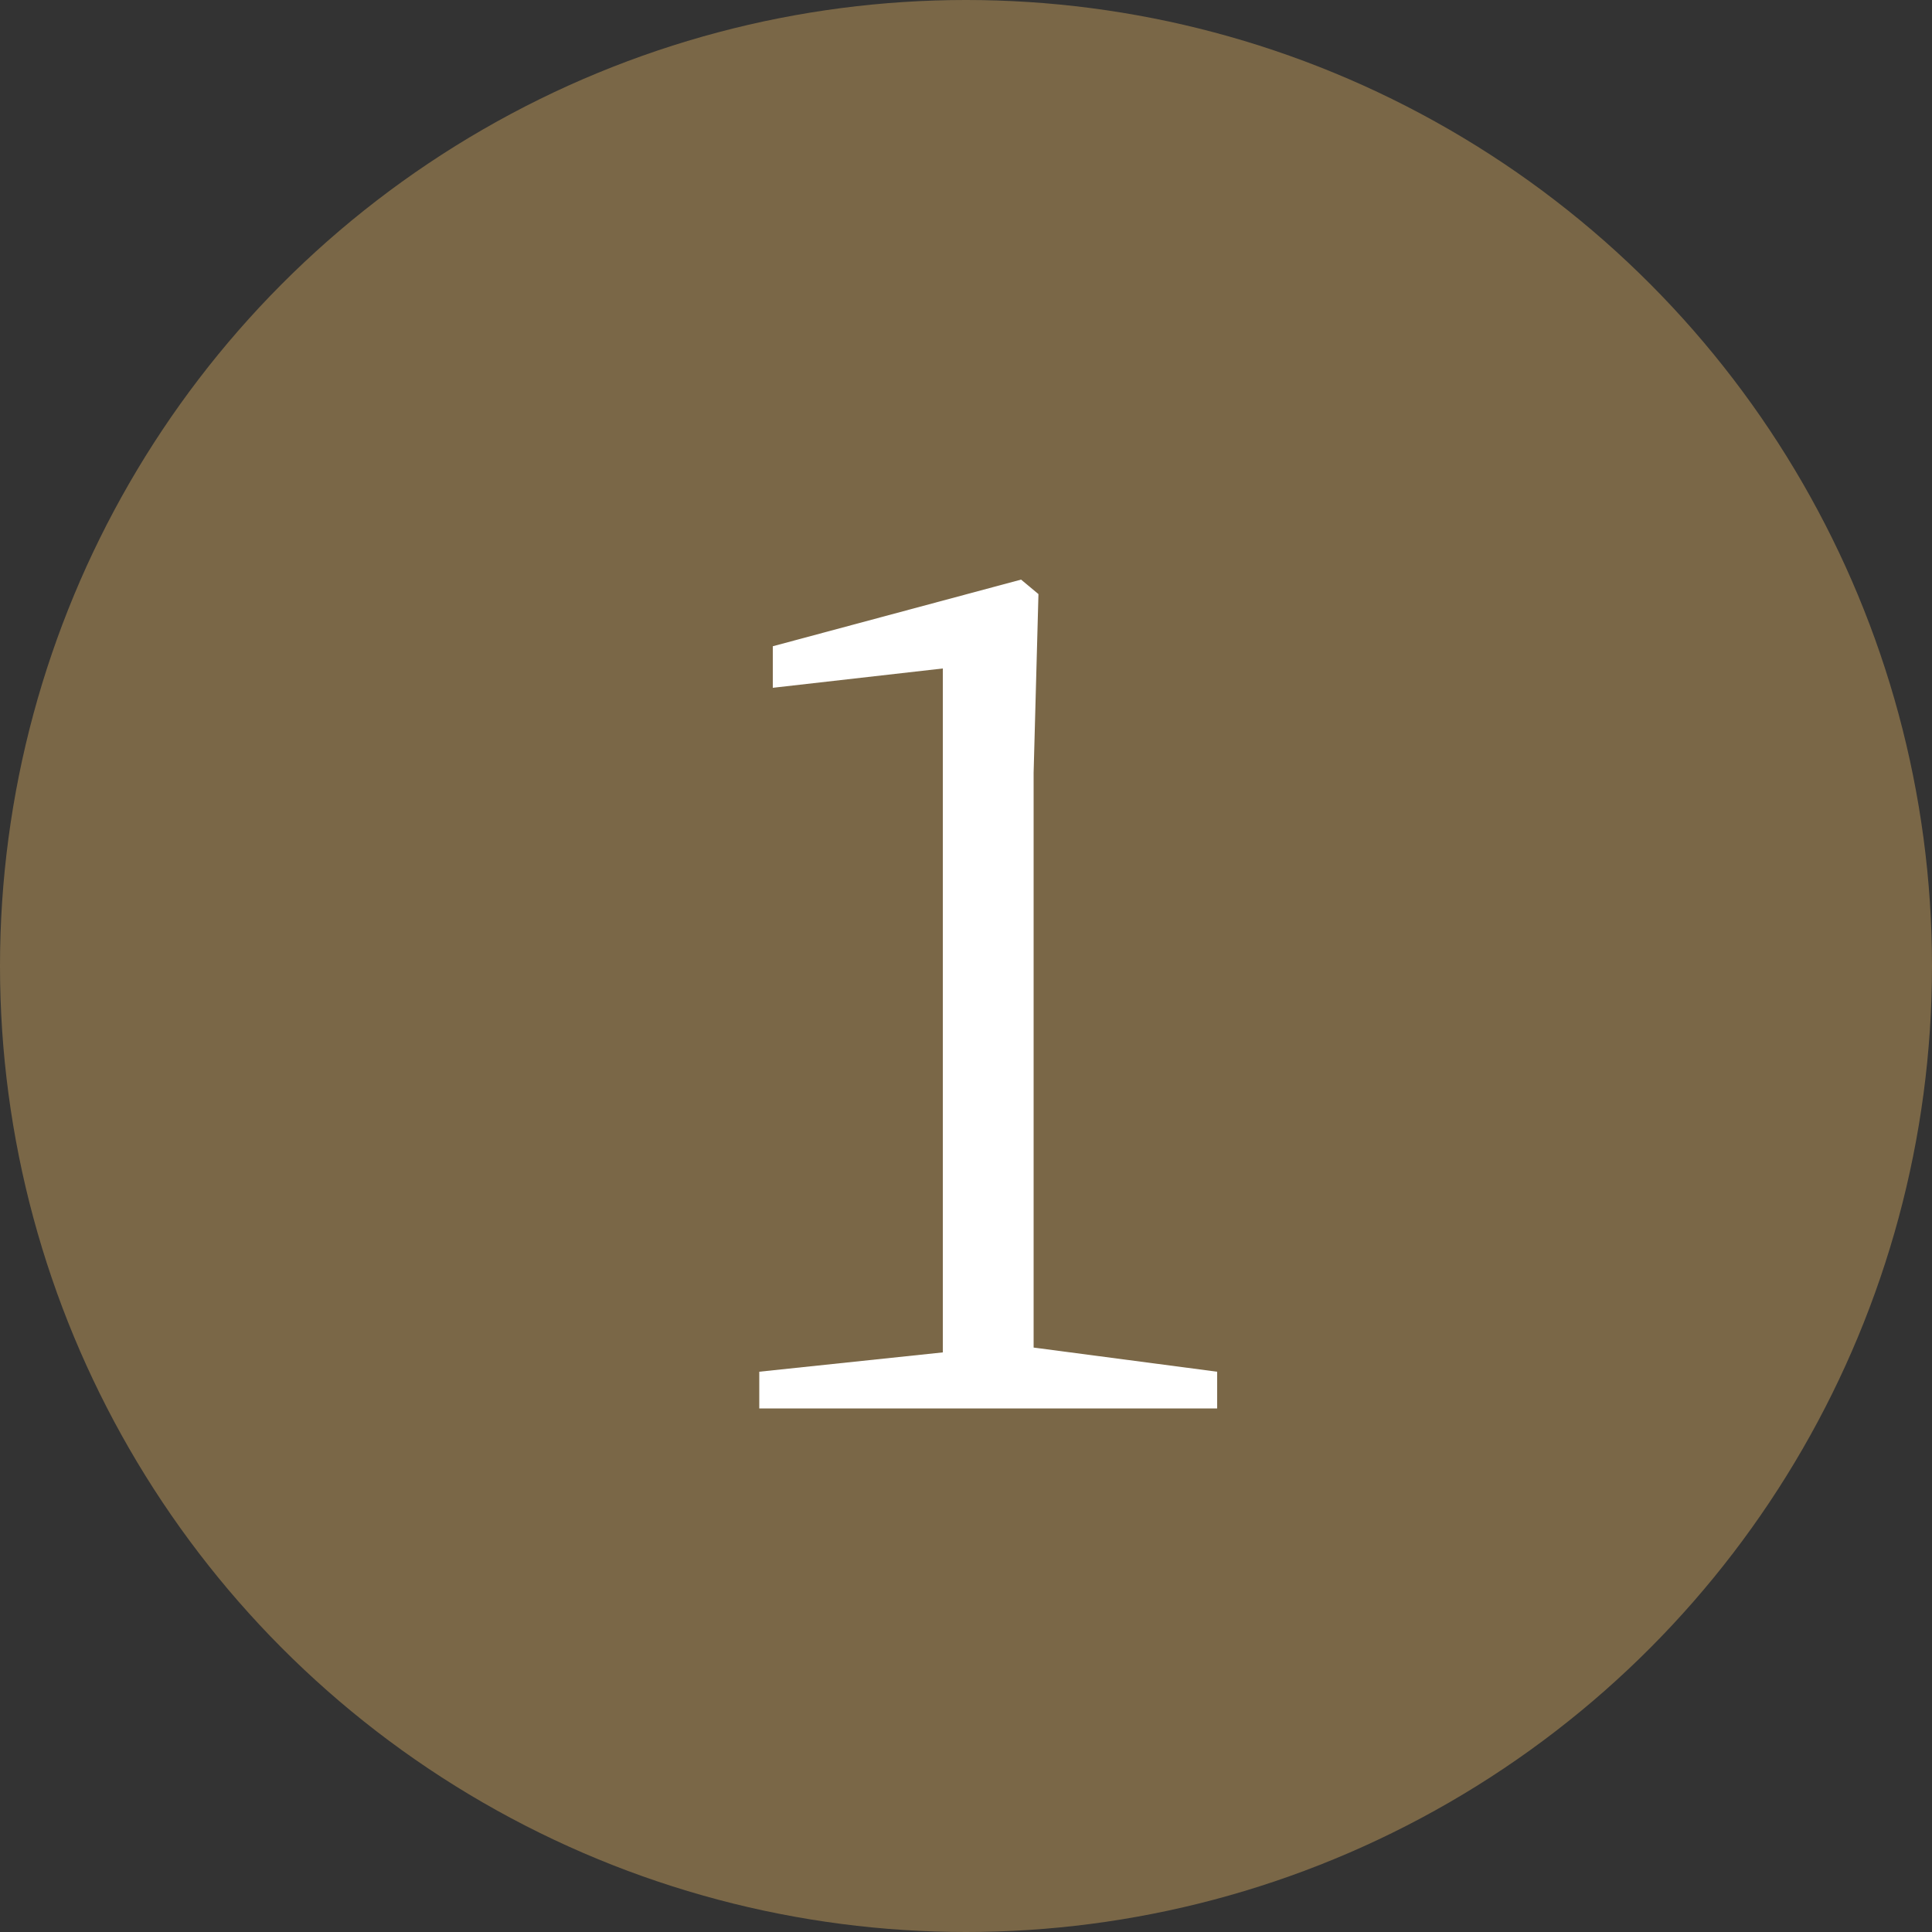 <svg xmlns="http://www.w3.org/2000/svg" width="20" height="20" viewBox="0 0 20 20"><rect x="0" y="0" width="20" height="20" fill="#333333" stroke="none"/><defs><style>.cls-1{fill:#7a6747;}.cls-2{fill:#fff;}</style></defs><g id="レイヤー_2" data-name="レイヤー 2"><g id="contents-default"><circle class="cls-1" cx="10" cy="10" r="10"/><path class="cls-2" d="M12.6,14.2v.38H7.86V14.2L9.76,14c0-.72,0-1.43,0-2.13V6.92L8,7.12V6.69L10.57,6l.18.15L10.7,8v3.82c0,.7,0,1.41,0,2.13Z"/></g></g></svg>